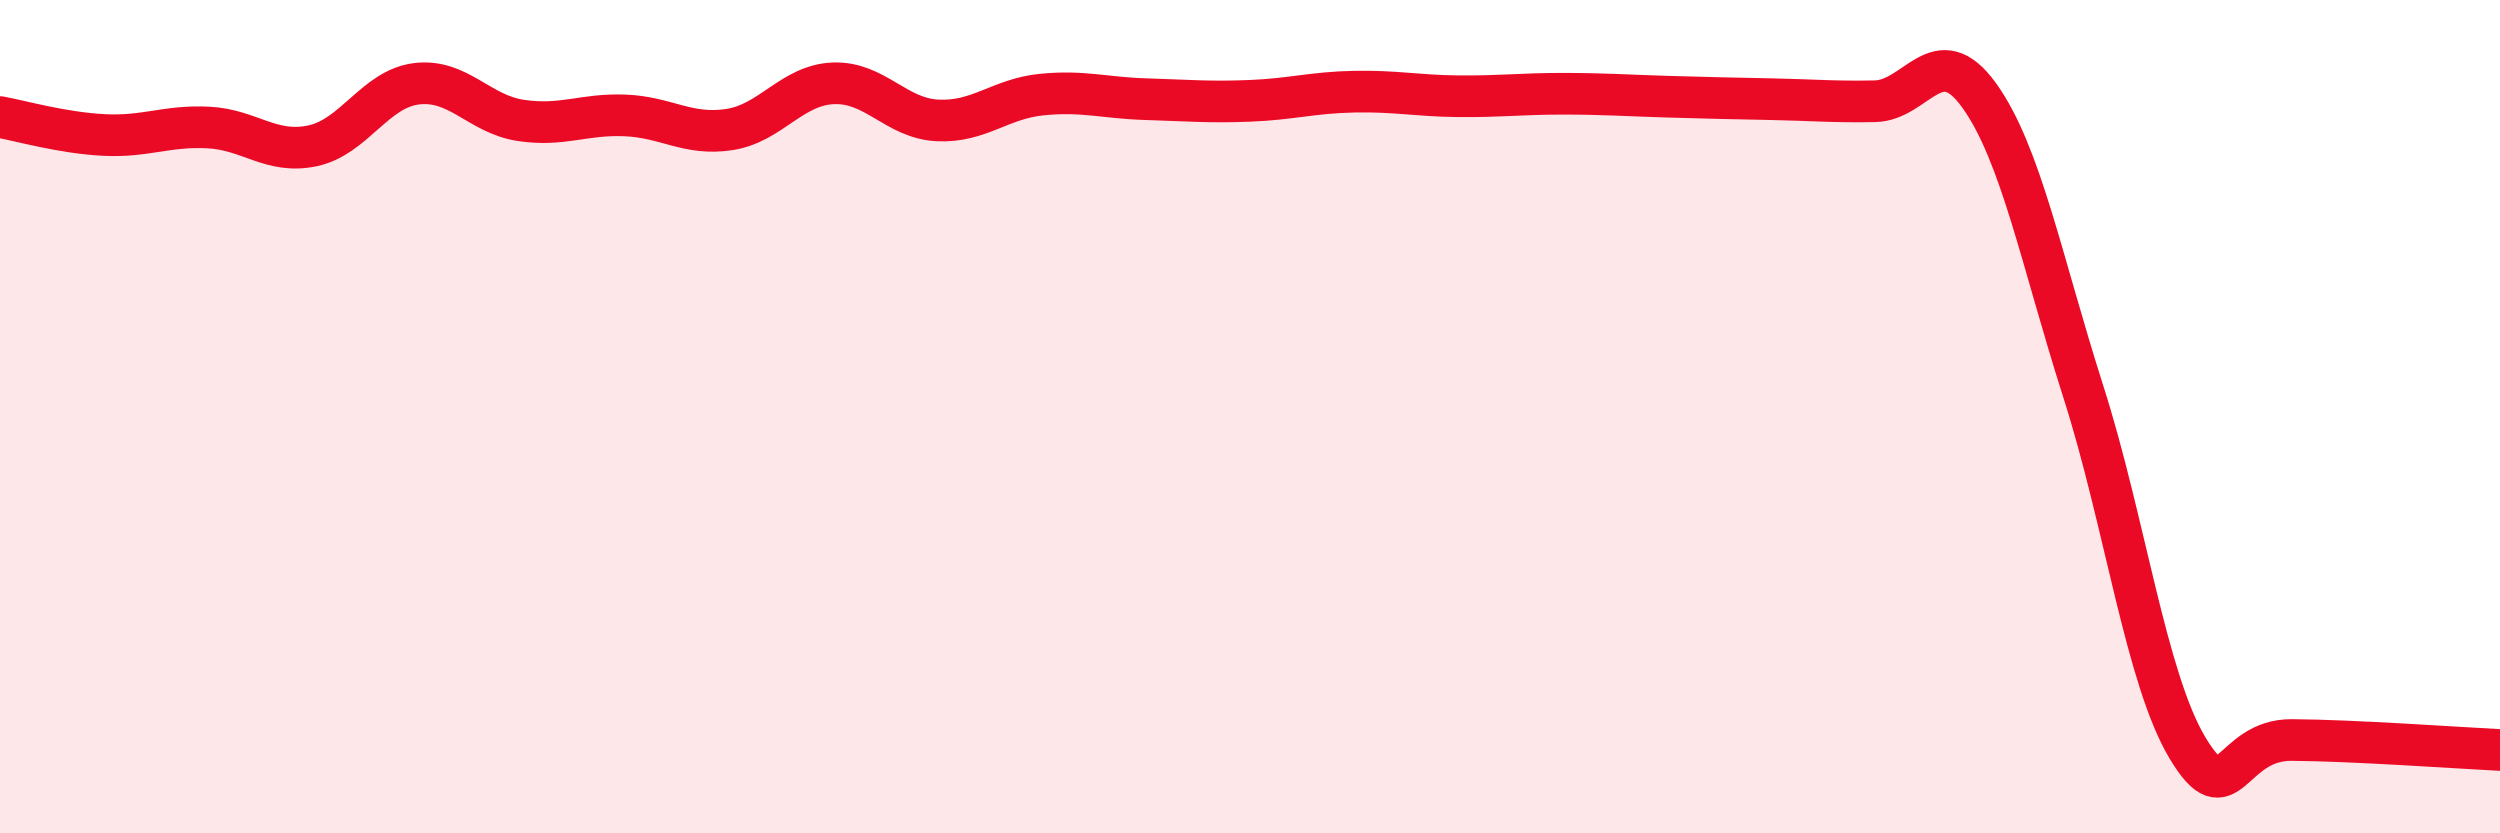 
    <svg width="60" height="20" viewBox="0 0 60 20" xmlns="http://www.w3.org/2000/svg">
      <path
        d="M 0,2.81 C 0.5,2.9 1.5,3.19 2.5,3.24 C 3.5,3.29 4,3.01 5,3.06 C 6,3.11 6.5,3.71 7.5,3.5 C 8.5,3.29 9,2.13 10,2.01 C 11,1.89 11.5,2.74 12.5,2.89 C 13.5,3.04 14,2.73 15,2.77 C 16,2.81 16.5,3.26 17.5,3.11 C 18.5,2.96 19,2.04 20,2 C 21,1.96 21.5,2.84 22.5,2.89 C 23.5,2.94 24,2.37 25,2.27 C 26,2.17 26.5,2.35 27.5,2.38 C 28.5,2.41 29,2.46 30,2.42 C 31,2.38 31.5,2.22 32.5,2.2 C 33.5,2.18 34,2.3 35,2.31 C 36,2.32 36.5,2.25 37.5,2.25 C 38.5,2.25 39,2.29 40,2.32 C 41,2.35 41.5,2.36 42.5,2.38 C 43.5,2.4 44,2.45 45,2.43 C 46,2.41 46.5,0.9 47.5,2.29 C 48.5,3.68 49,6.27 50,9.4 C 51,12.53 51.5,16.28 52.5,17.95 C 53.5,19.62 53.5,17.75 55,17.76 C 56.5,17.77 59,17.95 60,18L60 20L0 20Z"
        fill="#EB0A25"
        opacity="0.1"
        stroke-linecap="round"
        stroke-linejoin="round"
      />
      <path
        d="M 0,2.81 C 0.5,2.9 1.5,3.19 2.5,3.24 C 3.5,3.29 4,3.01 5,3.06 C 6,3.11 6.5,3.71 7.5,3.5 C 8.5,3.29 9,2.13 10,2.01 C 11,1.89 11.5,2.74 12.5,2.89 C 13.5,3.04 14,2.73 15,2.77 C 16,2.81 16.5,3.26 17.5,3.11 C 18.5,2.96 19,2.04 20,2 C 21,1.96 21.5,2.84 22.5,2.89 C 23.5,2.94 24,2.37 25,2.27 C 26,2.17 26.5,2.35 27.5,2.38 C 28.5,2.41 29,2.46 30,2.42 C 31,2.38 31.5,2.22 32.5,2.2 C 33.5,2.18 34,2.3 35,2.31 C 36,2.32 36.5,2.25 37.5,2.25 C 38.5,2.25 39,2.29 40,2.32 C 41,2.35 41.5,2.36 42.5,2.38 C 43.5,2.4 44,2.45 45,2.43 C 46,2.41 46.5,0.9 47.5,2.29 C 48.5,3.68 49,6.27 50,9.4 C 51,12.53 51.5,16.28 52.5,17.95 C 53.5,19.62 53.5,17.75 55,17.76 C 56.5,17.77 59,17.95 60,18"
        stroke="#EB0A25"
        stroke-width="1"
        fill="none"
        stroke-linecap="round"
        stroke-linejoin="round"
      />
    </svg>
  